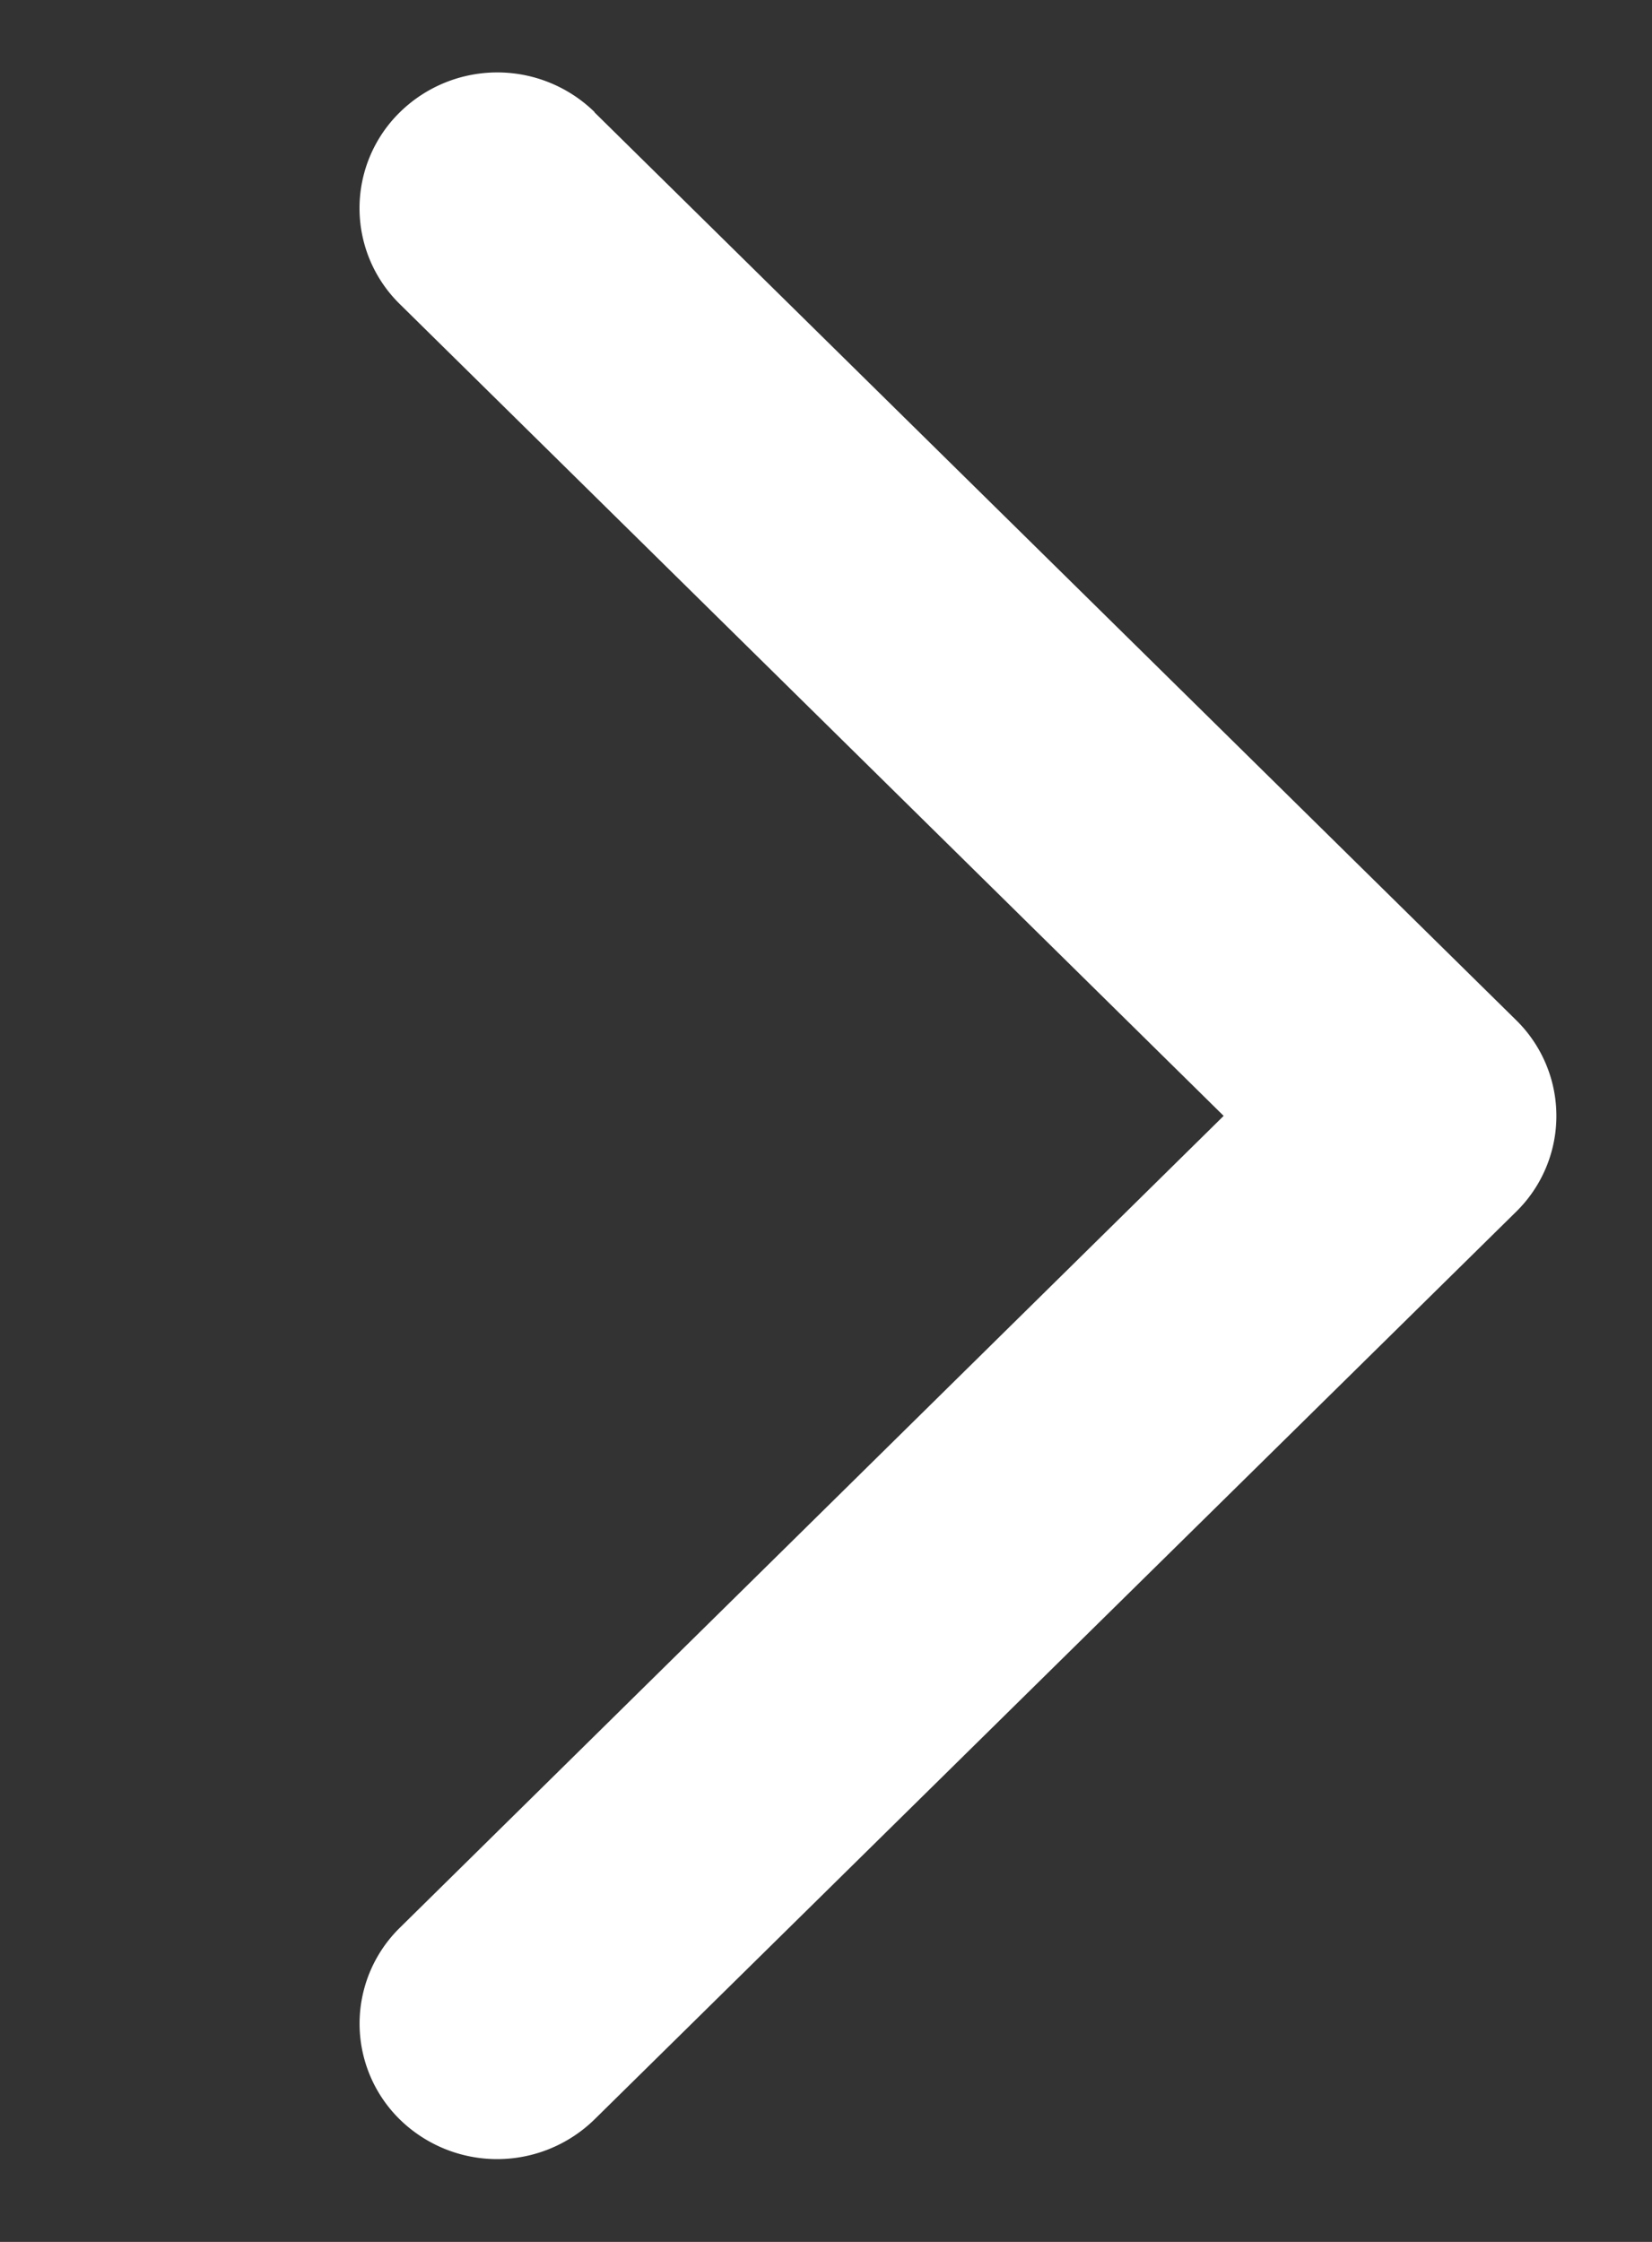 <svg xmlns="http://www.w3.org/2000/svg" xmlns:xlink="http://www.w3.org/1999/xlink" width="14" height="19" viewBox="0 0 14 19"><rect x="0" y="0" width="14" height="19" fill="#333333" stroke="none"/><defs><clipPath id="a"><rect width="14" height="19" transform="translate(13 12.193)" fill="#fff" stroke="#707070" stroke-width="1"/></clipPath></defs><g transform="translate(-13 -12.193)" clip-path="url(#a)"><path d="M8.152,17.349.342,9.656a1.137,1.137,0,0,1,0-1.627L8.152.337A1.18,1.18,0,0,1,9.8.337a1.138,1.138,0,0,1,0,1.626L2.819,8.843,9.8,15.722a1.138,1.138,0,0,1,0,1.627,1.179,1.179,0,0,1-1.651,0Z" transform="translate(26.189 30.493) rotate(-180)" fill="#fff"/></g></svg>